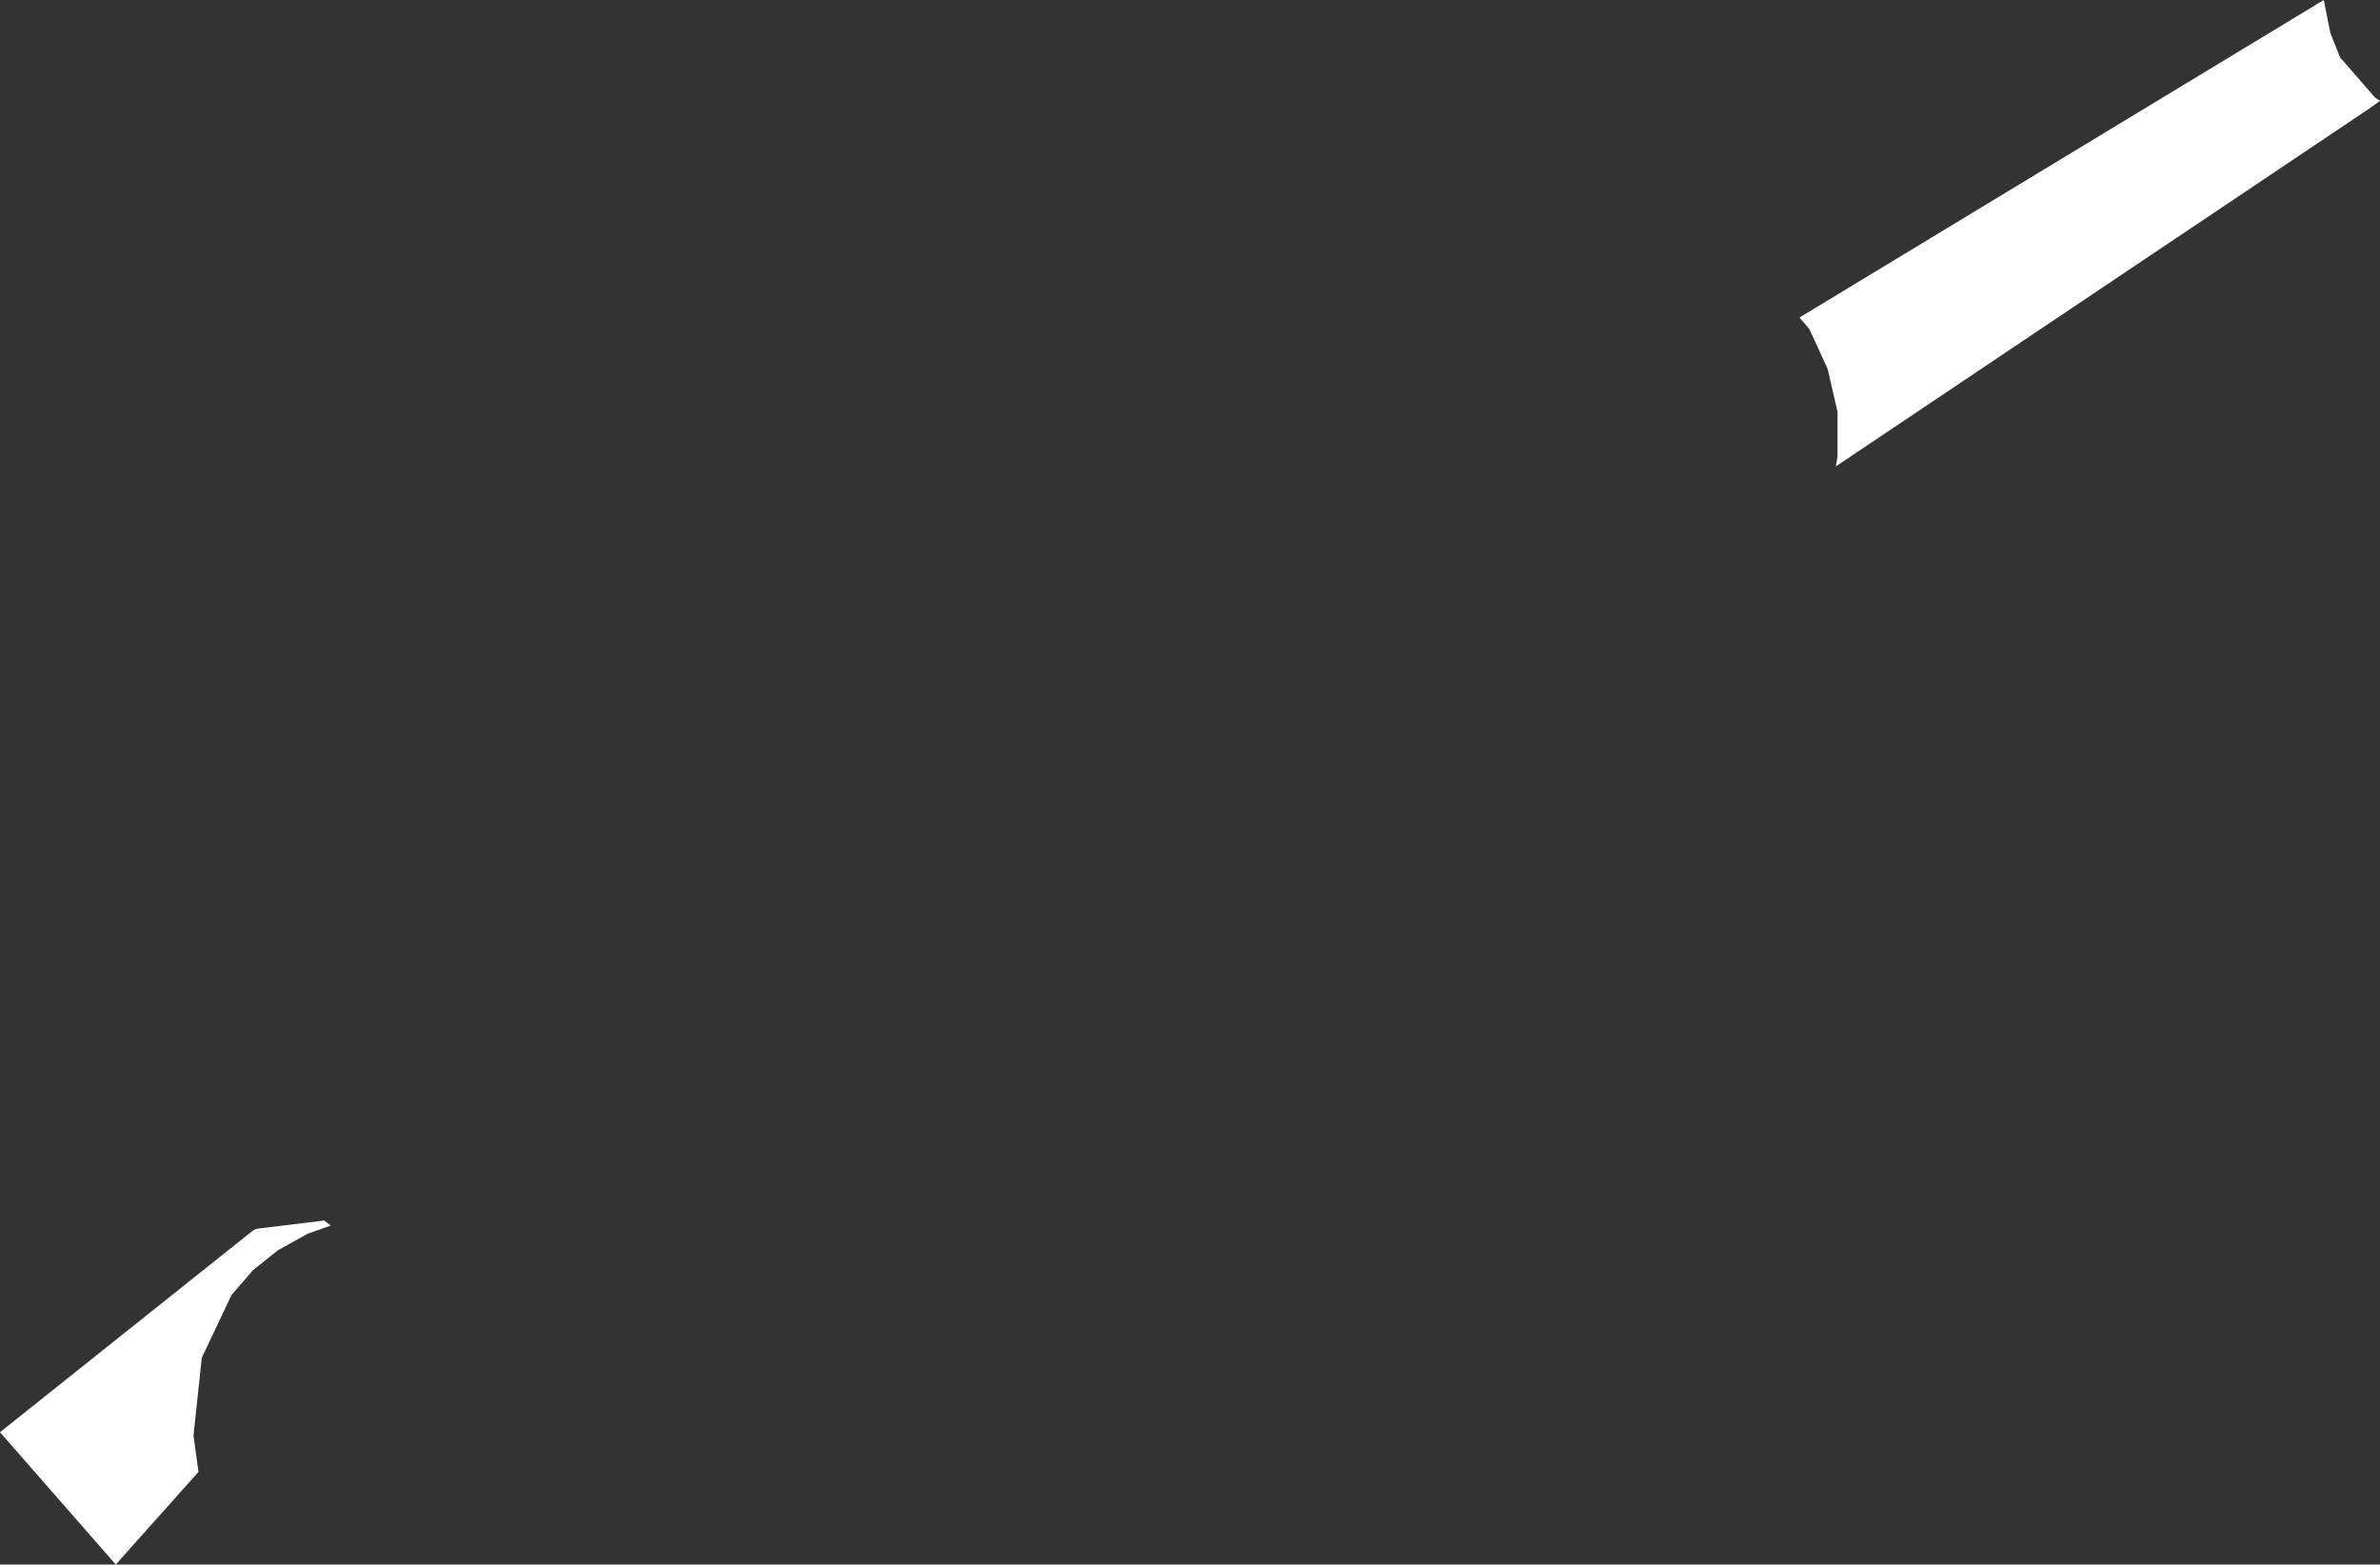 <?xml version="1.0" encoding="UTF-8" standalone="no"?>
<svg xmlns:xlink="http://www.w3.org/1999/xlink" height="47.3px" width="71.95px" xmlns="http://www.w3.org/2000/svg">
  <rect width="100%" height="100%" fill="#333333" stroke="none"/>
  <g transform="matrix(1.0, 0.0, 0.0, 1.0, 0.0, 0.0)">
    <path d="M8.4 37.8 L7.65 38.4 7.0 39.15 6.1 41.05 5.85 43.4 6.0 44.5 3.5 47.3 0.0 43.3 7.65 37.2 7.75 37.15 9.8 36.9 10.0 37.05 9.3 37.3 8.4 37.8 M70.75 1.75 L70.8 1.8 71.8 2.95 71.95 3.05 71.6 3.3 55.5 14.1 55.55 13.8 55.55 12.45 55.25 11.15 54.7 9.95 54.4 9.6 70.25 0.0 70.45 1.0 70.75 1.75" fill="#ffffff" fill-rule="evenodd" stroke="none"/>
  </g>
</svg>
